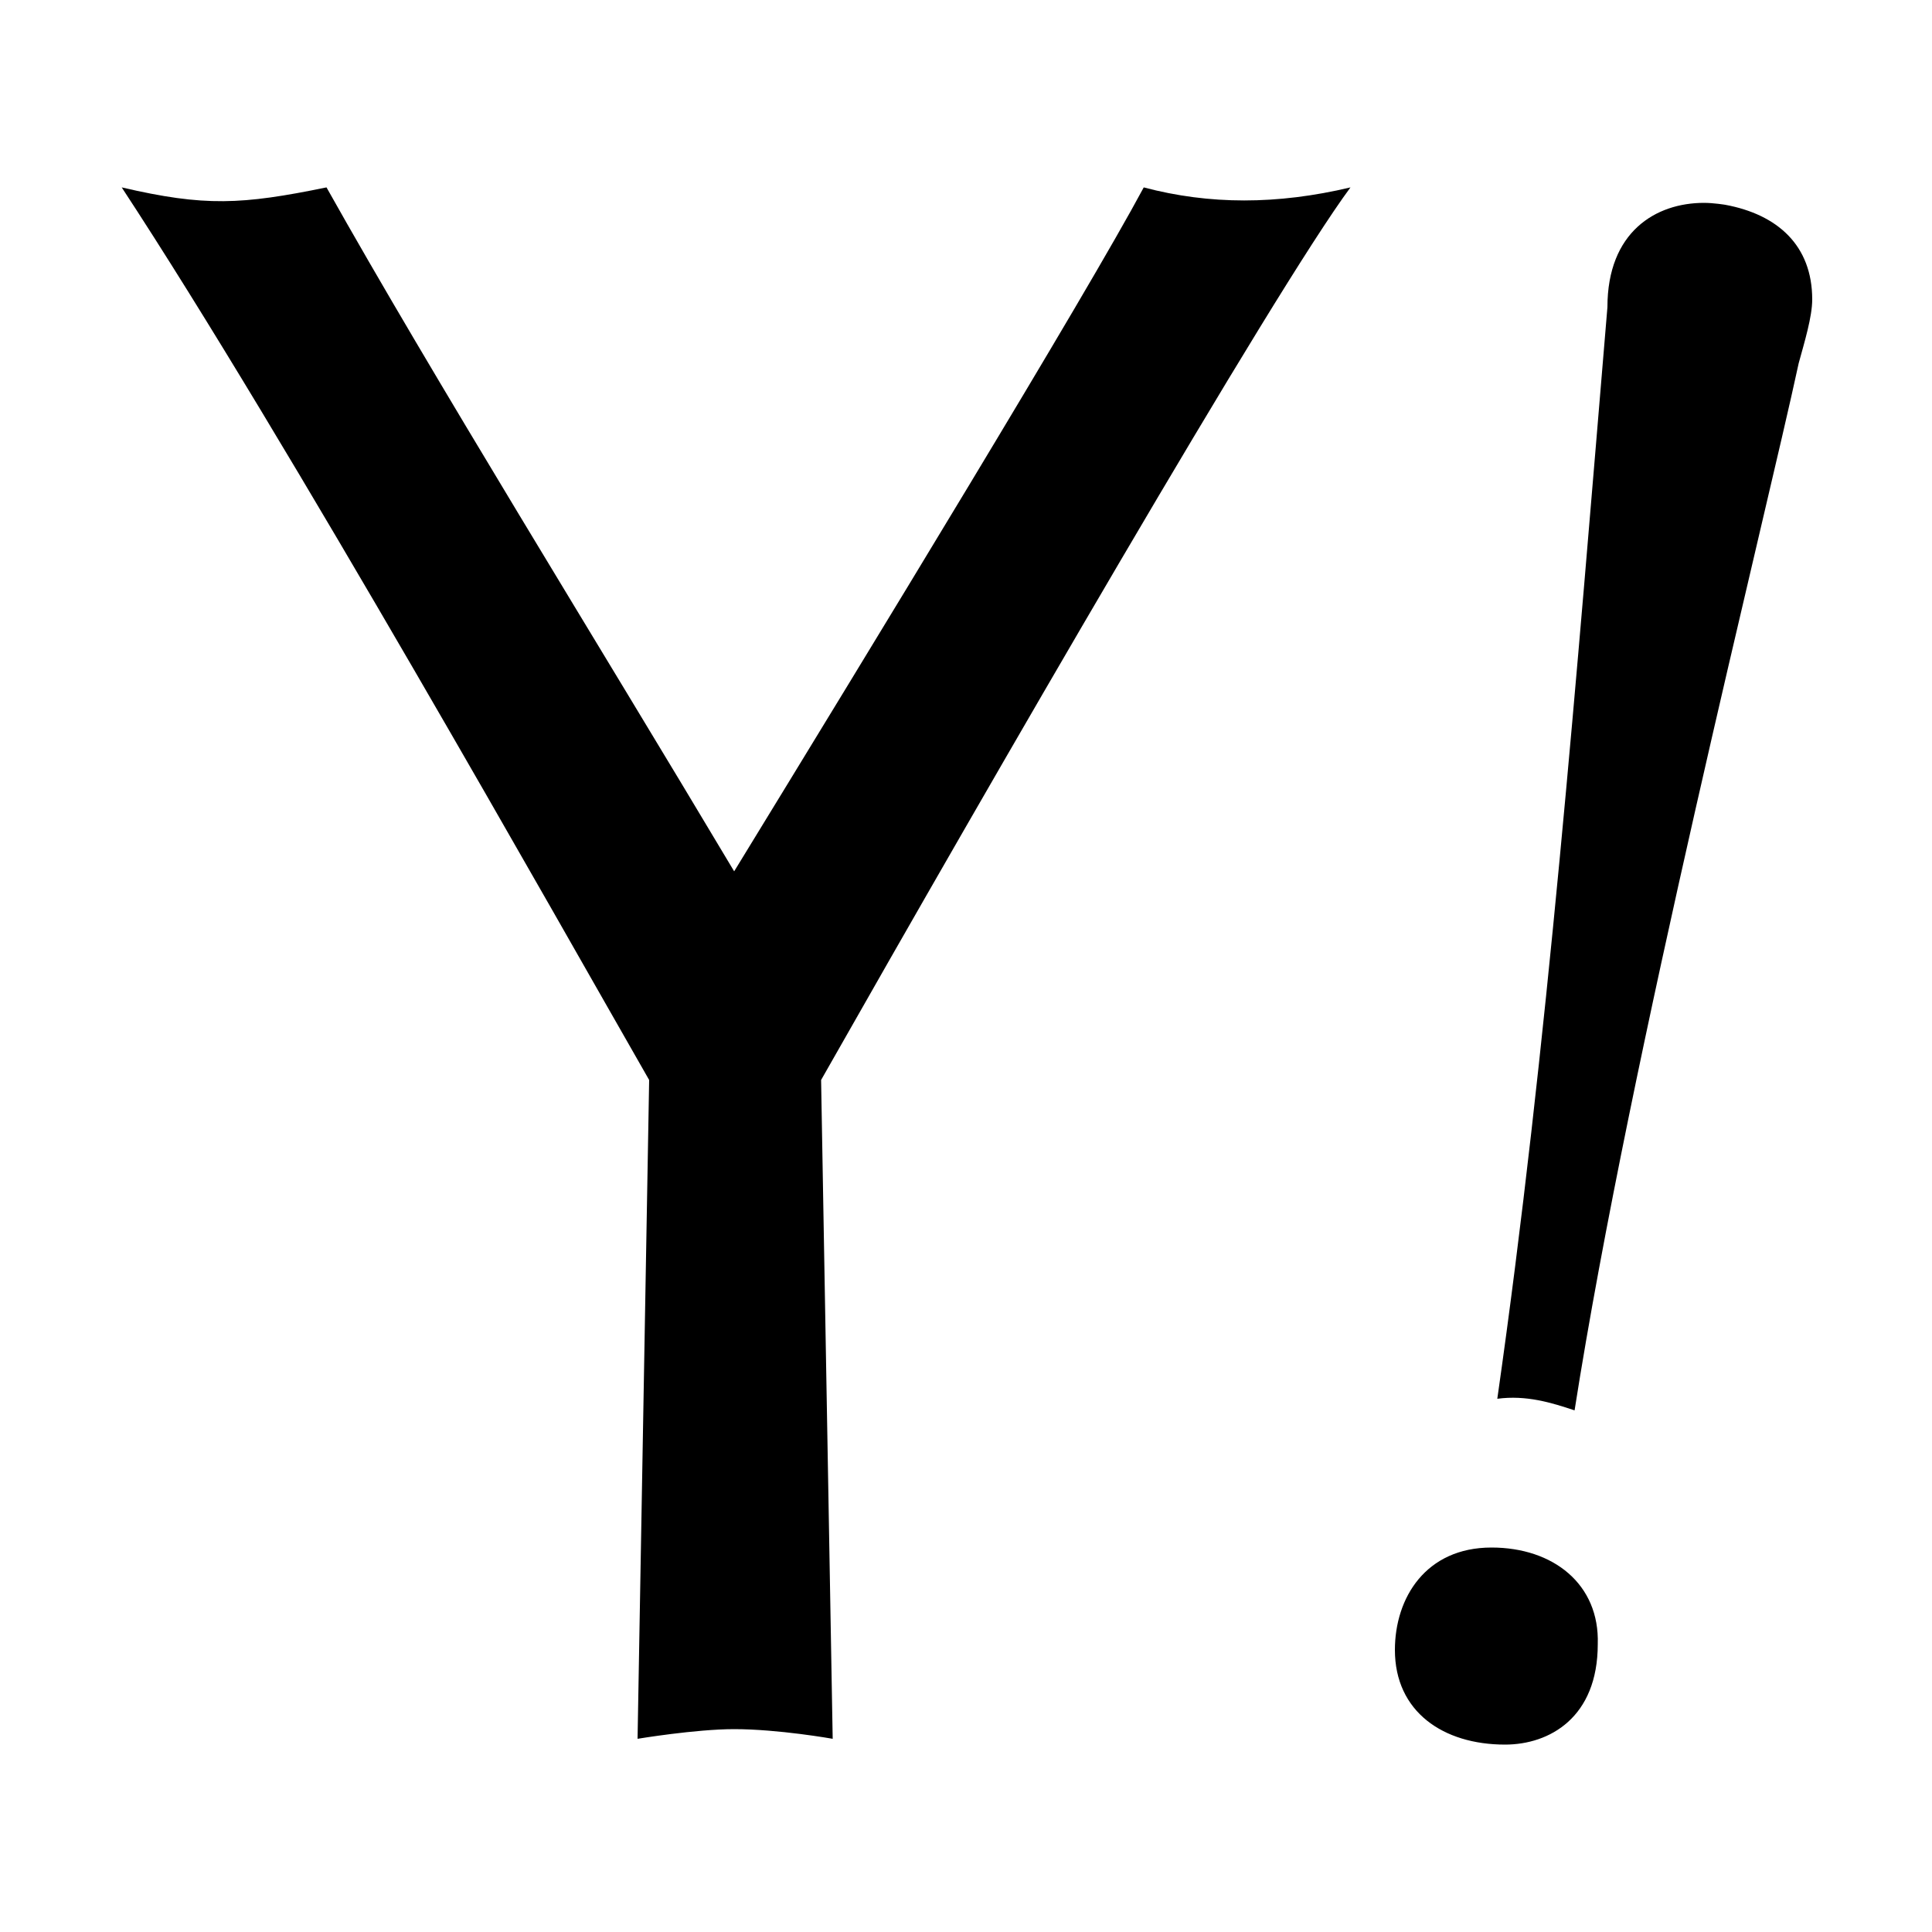 <svg width="64" height="64" viewBox="0 0 1000 1000" xmlns="http://www.w3.org/2000/svg"><path d="M893 106s-6-1-11-1c-25 0-50 15-50 54-16 191-31 383-57 565 15-2 28 2 40 6 29-185 99-463 116-542 3-11 7-24 7-33 0-28-18-44-45-49zm-301-9c-30 56-141 238-212 354-71-119-156-256-211-354-44 9-63 10-106 0 86 131 226 380 273 462l-6 341s30-5 50-5c23 0 51 5 51 5l-6-341c88-155 234-408 274-462-38 9-73 9-107 0zm180 704c-34 0-50 26-50 53 0 32 25 49 57 49 23 0 48-14 48-52 1-31-23-50-55-50z"/></svg>